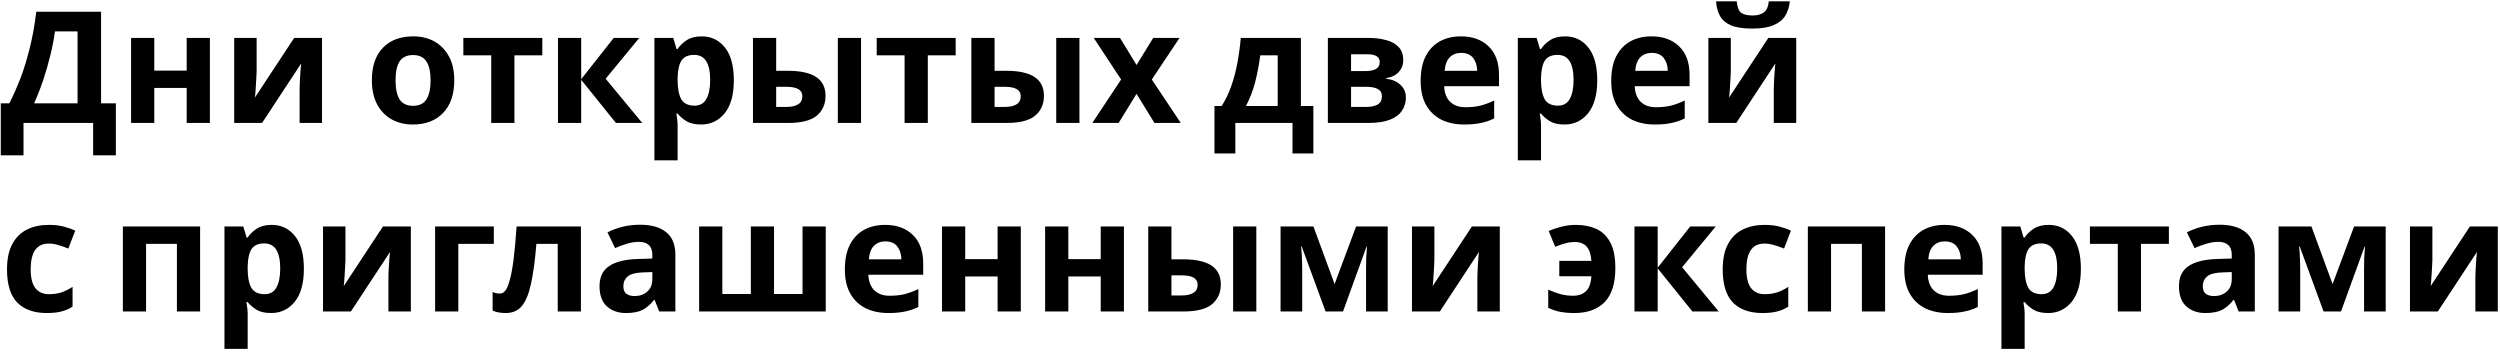 <?xml version="1.0" encoding="UTF-8"?> <svg xmlns="http://www.w3.org/2000/svg" width="305" height="43" viewBox="0 0 305 43" fill="none"> <path d="M12.331 1.434V12.606H14.136V18.952H11.362V15H2.869V18.952H0.095V12.606H1.14C1.621 11.656 2.071 10.643 2.489 9.566C2.907 8.477 3.281 7.267 3.61 5.937C3.952 4.607 4.224 3.106 4.427 1.434H12.331ZM9.462 3.828H6.707C6.593 4.702 6.409 5.652 6.156 6.678C5.915 7.691 5.624 8.711 5.282 9.737C4.94 10.75 4.566 11.707 4.161 12.606H9.462V3.828ZM18.823 4.626V8.616H22.775V4.626H25.606V15H22.775V10.725H18.823V15H15.992V4.626H18.823ZM31.308 4.626V8.73C31.308 8.945 31.295 9.211 31.27 9.528C31.257 9.845 31.238 10.168 31.213 10.497C31.2 10.826 31.181 11.118 31.156 11.371C31.131 11.624 31.111 11.802 31.099 11.903L35.887 4.626H39.288V15H36.552V10.858C36.552 10.516 36.565 10.142 36.59 9.737C36.615 9.319 36.641 8.933 36.666 8.578C36.704 8.211 36.729 7.932 36.742 7.742L31.973 15H28.572V4.626H31.308ZM55.419 9.794C55.419 11.517 54.963 12.847 54.051 13.784C53.151 14.721 51.923 15.19 50.365 15.19C49.402 15.19 48.541 14.981 47.781 14.563C47.033 14.145 46.444 13.537 46.014 12.739C45.583 11.928 45.368 10.947 45.368 9.794C45.368 8.071 45.817 6.748 46.717 5.823C47.616 4.898 48.851 4.436 50.422 4.436C51.397 4.436 52.258 4.645 53.006 5.063C53.753 5.481 54.342 6.089 54.773 6.887C55.203 7.672 55.419 8.641 55.419 9.794ZM48.256 9.794C48.256 10.82 48.42 11.599 48.75 12.131C49.092 12.65 49.643 12.91 50.403 12.91C51.15 12.91 51.688 12.65 52.018 12.131C52.36 11.599 52.531 10.82 52.531 9.794C52.531 8.768 52.36 8.002 52.018 7.495C51.688 6.976 51.144 6.716 50.384 6.716C49.636 6.716 49.092 6.976 48.75 7.495C48.42 8.002 48.256 8.768 48.256 9.794ZM66.161 6.754H62.76V15H59.929V6.754H56.528V4.626H66.161V6.754ZM74.877 4.626H77.993L73.889 9.604L78.354 15H75.143L70.906 9.737V15H68.075V4.626H70.906V9.661L74.877 4.626ZM85.614 4.436C86.78 4.436 87.723 4.892 88.445 5.804C89.167 6.703 89.528 8.033 89.528 9.794C89.528 11.555 89.155 12.897 88.407 13.822C87.66 14.734 86.704 15.19 85.538 15.19C84.791 15.19 84.196 15.057 83.752 14.791C83.309 14.512 82.948 14.202 82.669 13.86H82.517C82.619 14.392 82.669 14.899 82.669 15.38V19.56H79.838V4.626H82.137L82.536 5.975H82.669C82.948 5.557 83.322 5.196 83.79 4.892C84.259 4.588 84.867 4.436 85.614 4.436ZM84.702 6.697C83.968 6.697 83.448 6.925 83.144 7.381C82.853 7.837 82.695 8.534 82.669 9.471V9.775C82.669 10.776 82.815 11.548 83.106 12.093C83.41 12.625 83.955 12.891 84.74 12.891C85.386 12.891 85.861 12.625 86.165 12.093C86.482 11.548 86.64 10.769 86.64 9.756C86.64 7.717 85.994 6.697 84.702 6.697ZM91.862 15V4.626H94.693V8.635H96.061C97.644 8.635 98.816 8.888 99.576 9.395C100.336 9.902 100.716 10.668 100.716 11.694C100.716 12.695 100.361 13.499 99.652 14.107C98.942 14.702 97.777 15 96.156 15H91.862ZM102.217 15V4.626H105.048V15H102.217ZM94.693 13.043H96.004C96.561 13.043 97.011 12.942 97.353 12.739C97.707 12.536 97.885 12.201 97.885 11.732C97.885 10.972 97.245 10.592 95.966 10.592H94.693V13.043ZM116.592 6.754H113.191V15H110.36V6.754H106.959V4.626H116.592V6.754ZM118.506 15V4.626H121.337V8.635H122.705C124.289 8.635 125.46 8.888 126.22 9.395C126.98 9.902 127.36 10.668 127.36 11.694C127.36 12.695 127.006 13.499 126.296 14.107C125.587 14.702 124.422 15 122.8 15H118.506ZM128.861 15V4.626H131.692V15H128.861ZM121.337 13.043H122.648C123.206 13.043 123.655 12.942 123.997 12.739C124.352 12.536 124.529 12.201 124.529 11.732C124.529 10.972 123.89 10.592 122.61 10.592H121.337V13.043ZM136.777 9.699L133.433 4.626H136.644L138.658 7.932L140.691 4.626H143.902L140.52 9.699L144.054 15H140.843L138.658 11.447L136.473 15H133.262L136.777 9.699ZM158.71 4.626V12.929H160.23V18.724H157.684V15H150.711V18.724H148.165V12.929H149.039C149.495 12.232 149.882 11.441 150.198 10.554C150.515 9.655 150.768 8.698 150.958 7.685C151.148 6.672 151.288 5.652 151.376 4.626H158.71ZM155.879 6.754H153.751C153.599 7.907 153.39 9.002 153.124 10.041C152.858 11.067 152.485 12.03 152.003 12.929H155.879V6.754ZM171.195 7.343C171.195 7.9 171.017 8.375 170.663 8.768C170.321 9.161 169.808 9.414 169.124 9.528V9.604C169.846 9.693 170.422 9.94 170.853 10.345C171.296 10.75 171.518 11.27 171.518 11.903C171.518 12.498 171.359 13.03 171.043 13.499C170.739 13.968 170.251 14.335 169.58 14.601C168.908 14.867 168.028 15 166.939 15H161.999V4.626H166.939C167.749 4.626 168.471 4.715 169.105 4.892C169.751 5.057 170.257 5.335 170.625 5.728C171.005 6.121 171.195 6.659 171.195 7.343ZM168.326 7.571C168.326 6.938 167.825 6.621 166.825 6.621H164.83V8.673H166.502C167.097 8.673 167.547 8.591 167.851 8.426C168.167 8.249 168.326 7.964 168.326 7.571ZM168.592 11.751C168.592 11.346 168.433 11.054 168.117 10.877C167.8 10.687 167.325 10.592 166.692 10.592H164.83V13.043H166.749C167.281 13.043 167.718 12.948 168.06 12.758C168.414 12.555 168.592 12.22 168.592 11.751ZM178.223 4.436C179.654 4.436 180.788 4.848 181.624 5.671C182.46 6.482 182.878 7.641 182.878 9.148V10.516H176.19C176.215 11.314 176.449 11.941 176.893 12.397C177.349 12.853 177.976 13.081 178.774 13.081C179.445 13.081 180.053 13.018 180.598 12.891C181.142 12.752 181.706 12.543 182.289 12.264V14.449C181.782 14.702 181.244 14.886 180.674 15C180.116 15.127 179.439 15.19 178.641 15.19C177.602 15.19 176.684 15 175.886 14.62C175.088 14.227 174.461 13.638 174.005 12.853C173.549 12.068 173.321 11.08 173.321 9.889C173.321 8.673 173.523 7.666 173.929 6.868C174.347 6.057 174.923 5.449 175.658 5.044C176.392 4.639 177.247 4.436 178.223 4.436ZM178.242 6.45C177.697 6.45 177.241 6.627 176.874 6.982C176.519 7.337 176.31 7.888 176.247 8.635H180.218C180.205 8.002 180.04 7.482 179.724 7.077C179.407 6.659 178.913 6.45 178.242 6.45ZM190.949 4.436C192.115 4.436 193.058 4.892 193.78 5.804C194.502 6.703 194.863 8.033 194.863 9.794C194.863 11.555 194.49 12.897 193.742 13.822C192.995 14.734 192.039 15.19 190.873 15.19C190.126 15.19 189.531 15.057 189.087 14.791C188.644 14.512 188.283 14.202 188.004 13.86H187.852C187.954 14.392 188.004 14.899 188.004 15.38V19.56H185.173V4.626H187.472L187.871 5.975H188.004C188.283 5.557 188.657 5.196 189.125 4.892C189.594 4.588 190.202 4.436 190.949 4.436ZM190.037 6.697C189.303 6.697 188.783 6.925 188.479 7.381C188.188 7.837 188.03 8.534 188.004 9.471V9.775C188.004 10.776 188.15 11.548 188.441 12.093C188.745 12.625 189.29 12.891 190.075 12.891C190.721 12.891 191.196 12.625 191.5 12.093C191.817 11.548 191.975 10.769 191.975 9.756C191.975 7.717 191.329 6.697 190.037 6.697ZM201.472 4.436C202.903 4.436 204.037 4.848 204.873 5.671C205.709 6.482 206.127 7.641 206.127 9.148V10.516H199.439C199.464 11.314 199.699 11.941 200.142 12.397C200.598 12.853 201.225 13.081 202.023 13.081C202.694 13.081 203.302 13.018 203.847 12.891C204.392 12.752 204.955 12.543 205.538 12.264V14.449C205.031 14.702 204.493 14.886 203.923 15C203.366 15.127 202.688 15.19 201.89 15.19C200.851 15.19 199.933 15 199.135 14.62C198.337 14.227 197.71 13.638 197.254 12.853C196.798 12.068 196.57 11.08 196.57 9.889C196.57 8.673 196.773 7.666 197.178 6.868C197.596 6.057 198.172 5.449 198.907 5.044C199.642 4.639 200.497 4.436 201.472 4.436ZM201.491 6.45C200.946 6.45 200.49 6.627 200.123 6.982C199.768 7.337 199.559 7.888 199.496 8.635H203.467C203.454 8.002 203.29 7.482 202.973 7.077C202.656 6.659 202.162 6.45 201.491 6.45ZM211.158 4.626V8.73C211.158 8.945 211.146 9.211 211.12 9.528C211.108 9.845 211.089 10.168 211.063 10.497C211.051 10.826 211.032 11.118 211.006 11.371C210.981 11.624 210.962 11.802 210.949 11.903L215.737 4.626H219.138V15H216.402V10.858C216.402 10.516 216.415 10.142 216.44 9.737C216.466 9.319 216.491 8.933 216.516 8.578C216.554 8.211 216.58 7.932 216.592 7.742L211.823 15H208.422V4.626H211.158ZM218.359 0.161C218.296 0.82 218.112 1.402 217.808 1.909C217.504 2.403 217.029 2.789 216.383 3.068C215.737 3.347 214.87 3.486 213.78 3.486C212.666 3.486 211.792 3.353 211.158 3.087C210.538 2.808 210.094 2.422 209.828 1.928C209.562 1.434 209.404 0.845 209.353 0.161H211.88C211.944 0.858 212.121 1.32 212.412 1.548C212.704 1.776 213.179 1.89 213.837 1.89C214.382 1.89 214.825 1.77 215.167 1.529C215.522 1.276 215.731 0.82 215.794 0.161H218.359ZM5.7 38.19C4.155 38.19 2.958 37.766 2.109 36.917C1.273 36.056 0.855 34.707 0.855 32.87C0.855 31.603 1.07 30.571 1.501 29.773C1.932 28.975 2.527 28.386 3.287 28.006C4.06 27.626 4.946 27.436 5.947 27.436C6.656 27.436 7.271 27.506 7.79 27.645C8.322 27.784 8.784 27.949 9.177 28.139L8.341 30.324C7.898 30.147 7.48 30.001 7.087 29.887C6.707 29.773 6.327 29.716 5.947 29.716C4.478 29.716 3.743 30.761 3.743 32.851C3.743 33.89 3.933 34.656 4.313 35.15C4.706 35.644 5.25 35.891 5.947 35.891C6.542 35.891 7.068 35.815 7.524 35.663C7.98 35.498 8.423 35.277 8.854 34.998V37.411C8.423 37.69 7.967 37.886 7.486 38C7.017 38.127 6.422 38.19 5.7 38.19ZM24.414 27.626V38H21.583V29.754H17.821V38H14.99V27.626H24.414ZM33.16 27.436C34.326 27.436 35.269 27.892 35.991 28.804C36.713 29.703 37.074 31.033 37.074 32.794C37.074 34.555 36.701 35.897 35.953 36.822C35.206 37.734 34.25 38.19 33.084 38.19C32.337 38.19 31.742 38.057 31.298 37.791C30.855 37.512 30.494 37.202 30.215 36.86H30.063C30.165 37.392 30.215 37.899 30.215 38.38V42.56H27.384V27.626H29.683L30.082 28.975H30.215C30.494 28.557 30.868 28.196 31.336 27.892C31.805 27.588 32.413 27.436 33.16 27.436ZM32.248 29.697C31.514 29.697 30.994 29.925 30.69 30.381C30.399 30.837 30.241 31.534 30.215 32.471V32.775C30.215 33.776 30.361 34.548 30.652 35.093C30.956 35.625 31.501 35.891 32.286 35.891C32.932 35.891 33.407 35.625 33.711 35.093C34.028 34.548 34.186 33.769 34.186 32.756C34.186 30.717 33.54 29.697 32.248 29.697ZM42.144 27.626V31.73C42.144 31.945 42.131 32.211 42.106 32.528C42.093 32.845 42.074 33.168 42.049 33.497C42.036 33.826 42.017 34.118 41.992 34.371C41.966 34.624 41.947 34.802 41.935 34.903L46.723 27.626H50.124V38H47.388V33.858C47.388 33.516 47.4 33.142 47.426 32.737C47.451 32.319 47.476 31.933 47.502 31.578C47.54 31.211 47.565 30.932 47.578 30.742L42.809 38H39.408V27.626H42.144ZM60.246 27.626V29.754H55.914V38H53.083V27.626H60.246ZM70.872 38H68.041V29.754H65.438C65.273 31.781 65.051 33.415 64.773 34.656C64.507 35.885 64.133 36.784 63.652 37.354C63.17 37.911 62.524 38.19 61.714 38.19C61.055 38.19 60.517 38.089 60.099 37.886V35.625C60.39 35.752 60.694 35.815 61.011 35.815C61.239 35.815 61.448 35.701 61.638 35.473C61.828 35.245 62.005 34.833 62.17 34.238C62.347 33.643 62.505 32.813 62.645 31.749C62.784 30.672 62.911 29.298 63.025 27.626H70.872V38ZM78.083 27.417C79.476 27.417 80.54 27.721 81.275 28.329C82.022 28.924 82.396 29.843 82.396 31.084V38H80.42L79.869 36.594H79.793C79.349 37.151 78.881 37.557 78.387 37.81C77.893 38.063 77.215 38.19 76.354 38.19C75.429 38.19 74.663 37.924 74.055 37.392C73.447 36.847 73.143 36.018 73.143 34.903C73.143 33.801 73.529 32.99 74.302 32.471C75.074 31.939 76.233 31.648 77.779 31.597L79.584 31.54V31.084C79.584 30.539 79.438 30.14 79.147 29.887C78.868 29.634 78.475 29.507 77.969 29.507C77.462 29.507 76.968 29.583 76.487 29.735C76.005 29.874 75.524 30.052 75.043 30.267L74.112 28.348C74.669 28.057 75.283 27.829 75.955 27.664C76.639 27.499 77.348 27.417 78.083 27.417ZM79.584 33.193L78.482 33.231C77.57 33.256 76.936 33.421 76.582 33.725C76.227 34.029 76.05 34.428 76.05 34.922C76.05 35.353 76.176 35.663 76.43 35.853C76.683 36.03 77.012 36.119 77.418 36.119C78.026 36.119 78.539 35.942 78.957 35.587C79.375 35.22 79.584 34.707 79.584 34.048V33.193ZM100.741 27.626V38H85.293V27.626H88.124V35.872H91.602V27.626H94.433V35.872H97.909V27.626H100.741ZM107.975 27.436C109.406 27.436 110.54 27.848 111.376 28.671C112.212 29.482 112.63 30.641 112.63 32.148V33.516H105.942C105.967 34.314 106.201 34.941 106.645 35.397C107.101 35.853 107.728 36.081 108.526 36.081C109.197 36.081 109.805 36.018 110.35 35.891C110.894 35.752 111.458 35.543 112.041 35.264V37.449C111.534 37.702 110.996 37.886 110.426 38C109.868 38.127 109.191 38.19 108.393 38.19C107.354 38.19 106.436 38 105.638 37.62C104.84 37.227 104.213 36.638 103.757 35.853C103.301 35.068 103.073 34.08 103.073 32.889C103.073 31.673 103.275 30.666 103.681 29.868C104.099 29.057 104.675 28.449 105.41 28.044C106.144 27.639 106.999 27.436 107.975 27.436ZM107.994 29.45C107.449 29.45 106.993 29.627 106.626 29.982C106.271 30.337 106.062 30.888 105.999 31.635H109.97C109.957 31.002 109.792 30.482 109.476 30.077C109.159 29.659 108.665 29.45 107.994 29.45ZM117.756 27.626V31.616H121.708V27.626H124.539V38H121.708V33.725H117.756V38H114.925V27.626H117.756ZM130.336 27.626V31.616H134.288V27.626H137.119V38H134.288V33.725H130.336V38H127.505V27.626H130.336ZM140.086 38V27.626H142.917V31.635H144.285C145.868 31.635 147.04 31.888 147.8 32.395C148.56 32.902 148.94 33.668 148.94 34.694C148.94 35.695 148.585 36.499 147.876 37.107C147.166 37.702 146.001 38 144.38 38H140.086ZM150.441 38V27.626H153.272V38H150.441ZM142.917 36.043H144.228C144.785 36.043 145.235 35.942 145.577 35.739C145.931 35.536 146.109 35.201 146.109 34.732C146.109 33.972 145.469 33.592 144.19 33.592H142.917V36.043ZM169.3 27.626V38H166.659V32.908C166.659 32.401 166.665 31.907 166.678 31.426C166.703 30.945 166.735 30.501 166.773 30.096H166.716L163.847 38H161.719L158.812 30.077H158.736C158.787 30.495 158.818 30.945 158.831 31.426C158.856 31.895 158.869 32.414 158.869 32.984V38H156.228V27.626H160.237L162.821 34.656L165.443 27.626H169.3ZM174.995 27.626V31.73C174.995 31.945 174.983 32.211 174.957 32.528C174.945 32.845 174.926 33.168 174.9 33.497C174.888 33.826 174.869 34.118 174.843 34.371C174.818 34.624 174.799 34.802 174.786 34.903L179.574 27.626H182.975V38H180.239V33.858C180.239 33.516 180.252 33.142 180.277 32.737C180.303 32.319 180.328 31.933 180.353 31.578C180.391 31.211 180.417 30.932 180.429 30.742L175.66 38H172.259V27.626H174.995ZM192.076 38.19C191.418 38.19 190.829 38.139 190.309 38.038C189.803 37.937 189.328 37.772 188.884 37.544V35.34C189.34 35.543 189.822 35.72 190.328 35.872C190.848 36.011 191.38 36.081 191.924 36.081C192.57 36.081 193.09 35.897 193.482 35.53C193.875 35.163 194.097 34.555 194.147 33.706H190.233V31.825H194.147C194.059 30.292 193.394 29.526 192.152 29.526C191.709 29.526 191.278 29.589 190.86 29.716C190.455 29.83 190.081 29.963 189.739 30.115L188.941 28.177C189.347 28 189.834 27.835 190.404 27.683C190.987 27.518 191.608 27.436 192.266 27.436C193.178 27.436 193.995 27.594 194.717 27.911C195.439 28.228 196.009 28.766 196.427 29.526C196.858 30.286 197.073 31.344 197.073 32.699C197.073 34.574 196.636 35.961 195.762 36.86C194.888 37.747 193.66 38.19 192.076 38.19ZM206.207 27.626H209.323L205.219 32.604L209.684 38H206.473L202.236 32.737V38H199.405V27.626H202.236V32.661L206.207 27.626ZM215.015 38.19C213.47 38.19 212.273 37.766 211.424 36.917C210.588 36.056 210.17 34.707 210.17 32.87C210.17 31.603 210.386 30.571 210.816 29.773C211.247 28.975 211.842 28.386 212.602 28.006C213.375 27.626 214.262 27.436 215.262 27.436C215.972 27.436 216.586 27.506 217.105 27.645C217.637 27.784 218.1 27.949 218.492 28.139L217.656 30.324C217.213 30.147 216.795 30.001 216.402 29.887C216.022 29.773 215.642 29.716 215.262 29.716C213.793 29.716 213.058 30.761 213.058 32.851C213.058 33.89 213.248 34.656 213.628 35.15C214.021 35.644 214.566 35.891 215.262 35.891C215.858 35.891 216.383 35.815 216.839 35.663C217.295 35.498 217.739 35.277 218.169 34.998V37.411C217.739 37.69 217.283 37.886 216.801 38C216.333 38.127 215.737 38.19 215.015 38.19ZM229.981 27.626V38H227.15V29.754H223.388V38H220.557V27.626H229.981ZM237.227 27.436C238.658 27.436 239.792 27.848 240.628 28.671C241.464 29.482 241.882 30.641 241.882 32.148V33.516H235.194C235.219 34.314 235.453 34.941 235.897 35.397C236.353 35.853 236.98 36.081 237.778 36.081C238.449 36.081 239.057 36.018 239.602 35.891C240.146 35.752 240.71 35.543 241.293 35.264V37.449C240.786 37.702 240.248 37.886 239.678 38C239.12 38.127 238.443 38.19 237.645 38.19C236.606 38.19 235.688 38 234.89 37.62C234.092 37.227 233.465 36.638 233.009 35.853C232.553 35.068 232.325 34.08 232.325 32.889C232.325 31.673 232.527 30.666 232.933 29.868C233.351 29.057 233.927 28.449 234.662 28.044C235.396 27.639 236.251 27.436 237.227 27.436ZM237.246 29.45C236.701 29.45 236.245 29.627 235.878 29.982C235.523 30.337 235.314 30.888 235.251 31.635H239.222C239.209 31.002 239.044 30.482 238.728 30.077C238.411 29.659 237.917 29.45 237.246 29.45ZM249.953 27.436C251.119 27.436 252.062 27.892 252.784 28.804C253.506 29.703 253.867 31.033 253.867 32.794C253.867 34.555 253.494 35.897 252.746 36.822C251.999 37.734 251.043 38.19 249.877 38.19C249.13 38.19 248.535 38.057 248.091 37.791C247.648 37.512 247.287 37.202 247.008 36.86H246.856C246.958 37.392 247.008 37.899 247.008 38.38V42.56H244.177V27.626H246.476L246.875 28.975H247.008C247.287 28.557 247.661 28.196 248.129 27.892C248.598 27.588 249.206 27.436 249.953 27.436ZM249.041 29.697C248.307 29.697 247.787 29.925 247.483 30.381C247.192 30.837 247.034 31.534 247.008 32.471V32.775C247.008 33.776 247.154 34.548 247.445 35.093C247.749 35.625 248.294 35.891 249.079 35.891C249.725 35.891 250.2 35.625 250.504 35.093C250.821 34.548 250.979 33.769 250.979 32.756C250.979 30.717 250.333 29.697 249.041 29.697ZM264.603 29.754H261.202V38H258.371V29.754H254.97V27.626H264.603V29.754ZM270.773 27.417C272.166 27.417 273.23 27.721 273.965 28.329C274.712 28.924 275.086 29.843 275.086 31.084V38H273.11L272.559 36.594H272.483C272.04 37.151 271.571 37.557 271.077 37.81C270.583 38.063 269.905 38.19 269.044 38.19C268.119 38.19 267.353 37.924 266.745 37.392C266.137 36.847 265.833 36.018 265.833 34.903C265.833 33.801 266.219 32.99 266.992 32.471C267.765 31.939 268.924 31.648 270.469 31.597L272.274 31.54V31.084C272.274 30.539 272.128 30.14 271.837 29.887C271.558 29.634 271.166 29.507 270.659 29.507C270.152 29.507 269.658 29.583 269.177 29.735C268.696 29.874 268.214 30.052 267.733 30.267L266.802 28.348C267.359 28.057 267.974 27.829 268.645 27.664C269.329 27.499 270.038 27.417 270.773 27.417ZM272.274 33.193L271.172 33.231C270.26 33.256 269.627 33.421 269.272 33.725C268.917 34.029 268.74 34.428 268.74 34.922C268.74 35.353 268.867 35.663 269.12 35.853C269.373 36.03 269.703 36.119 270.108 36.119C270.716 36.119 271.229 35.942 271.647 35.587C272.065 35.22 272.274 34.707 272.274 34.048V33.193ZM291.056 27.626V38H288.415V32.908C288.415 32.401 288.421 31.907 288.434 31.426C288.459 30.945 288.491 30.501 288.529 30.096H288.472L285.603 38H283.475L280.568 30.077H280.492C280.543 30.495 280.574 30.945 280.587 31.426C280.612 31.895 280.625 32.414 280.625 32.984V38H277.984V27.626H281.993L284.577 34.656L287.199 27.626H291.056ZM296.751 27.626V31.73C296.751 31.945 296.739 32.211 296.713 32.528C296.701 32.845 296.682 33.168 296.656 33.497C296.644 33.826 296.625 34.118 296.599 34.371C296.574 34.624 296.555 34.802 296.542 34.903L301.33 27.626H304.731V38H301.995V33.858C301.995 33.516 302.008 33.142 302.033 32.737C302.059 32.319 302.084 31.933 302.109 31.578C302.147 31.211 302.173 30.932 302.185 30.742L297.416 38H294.015V27.626H296.751Z" fill="black"></path> </svg> 
